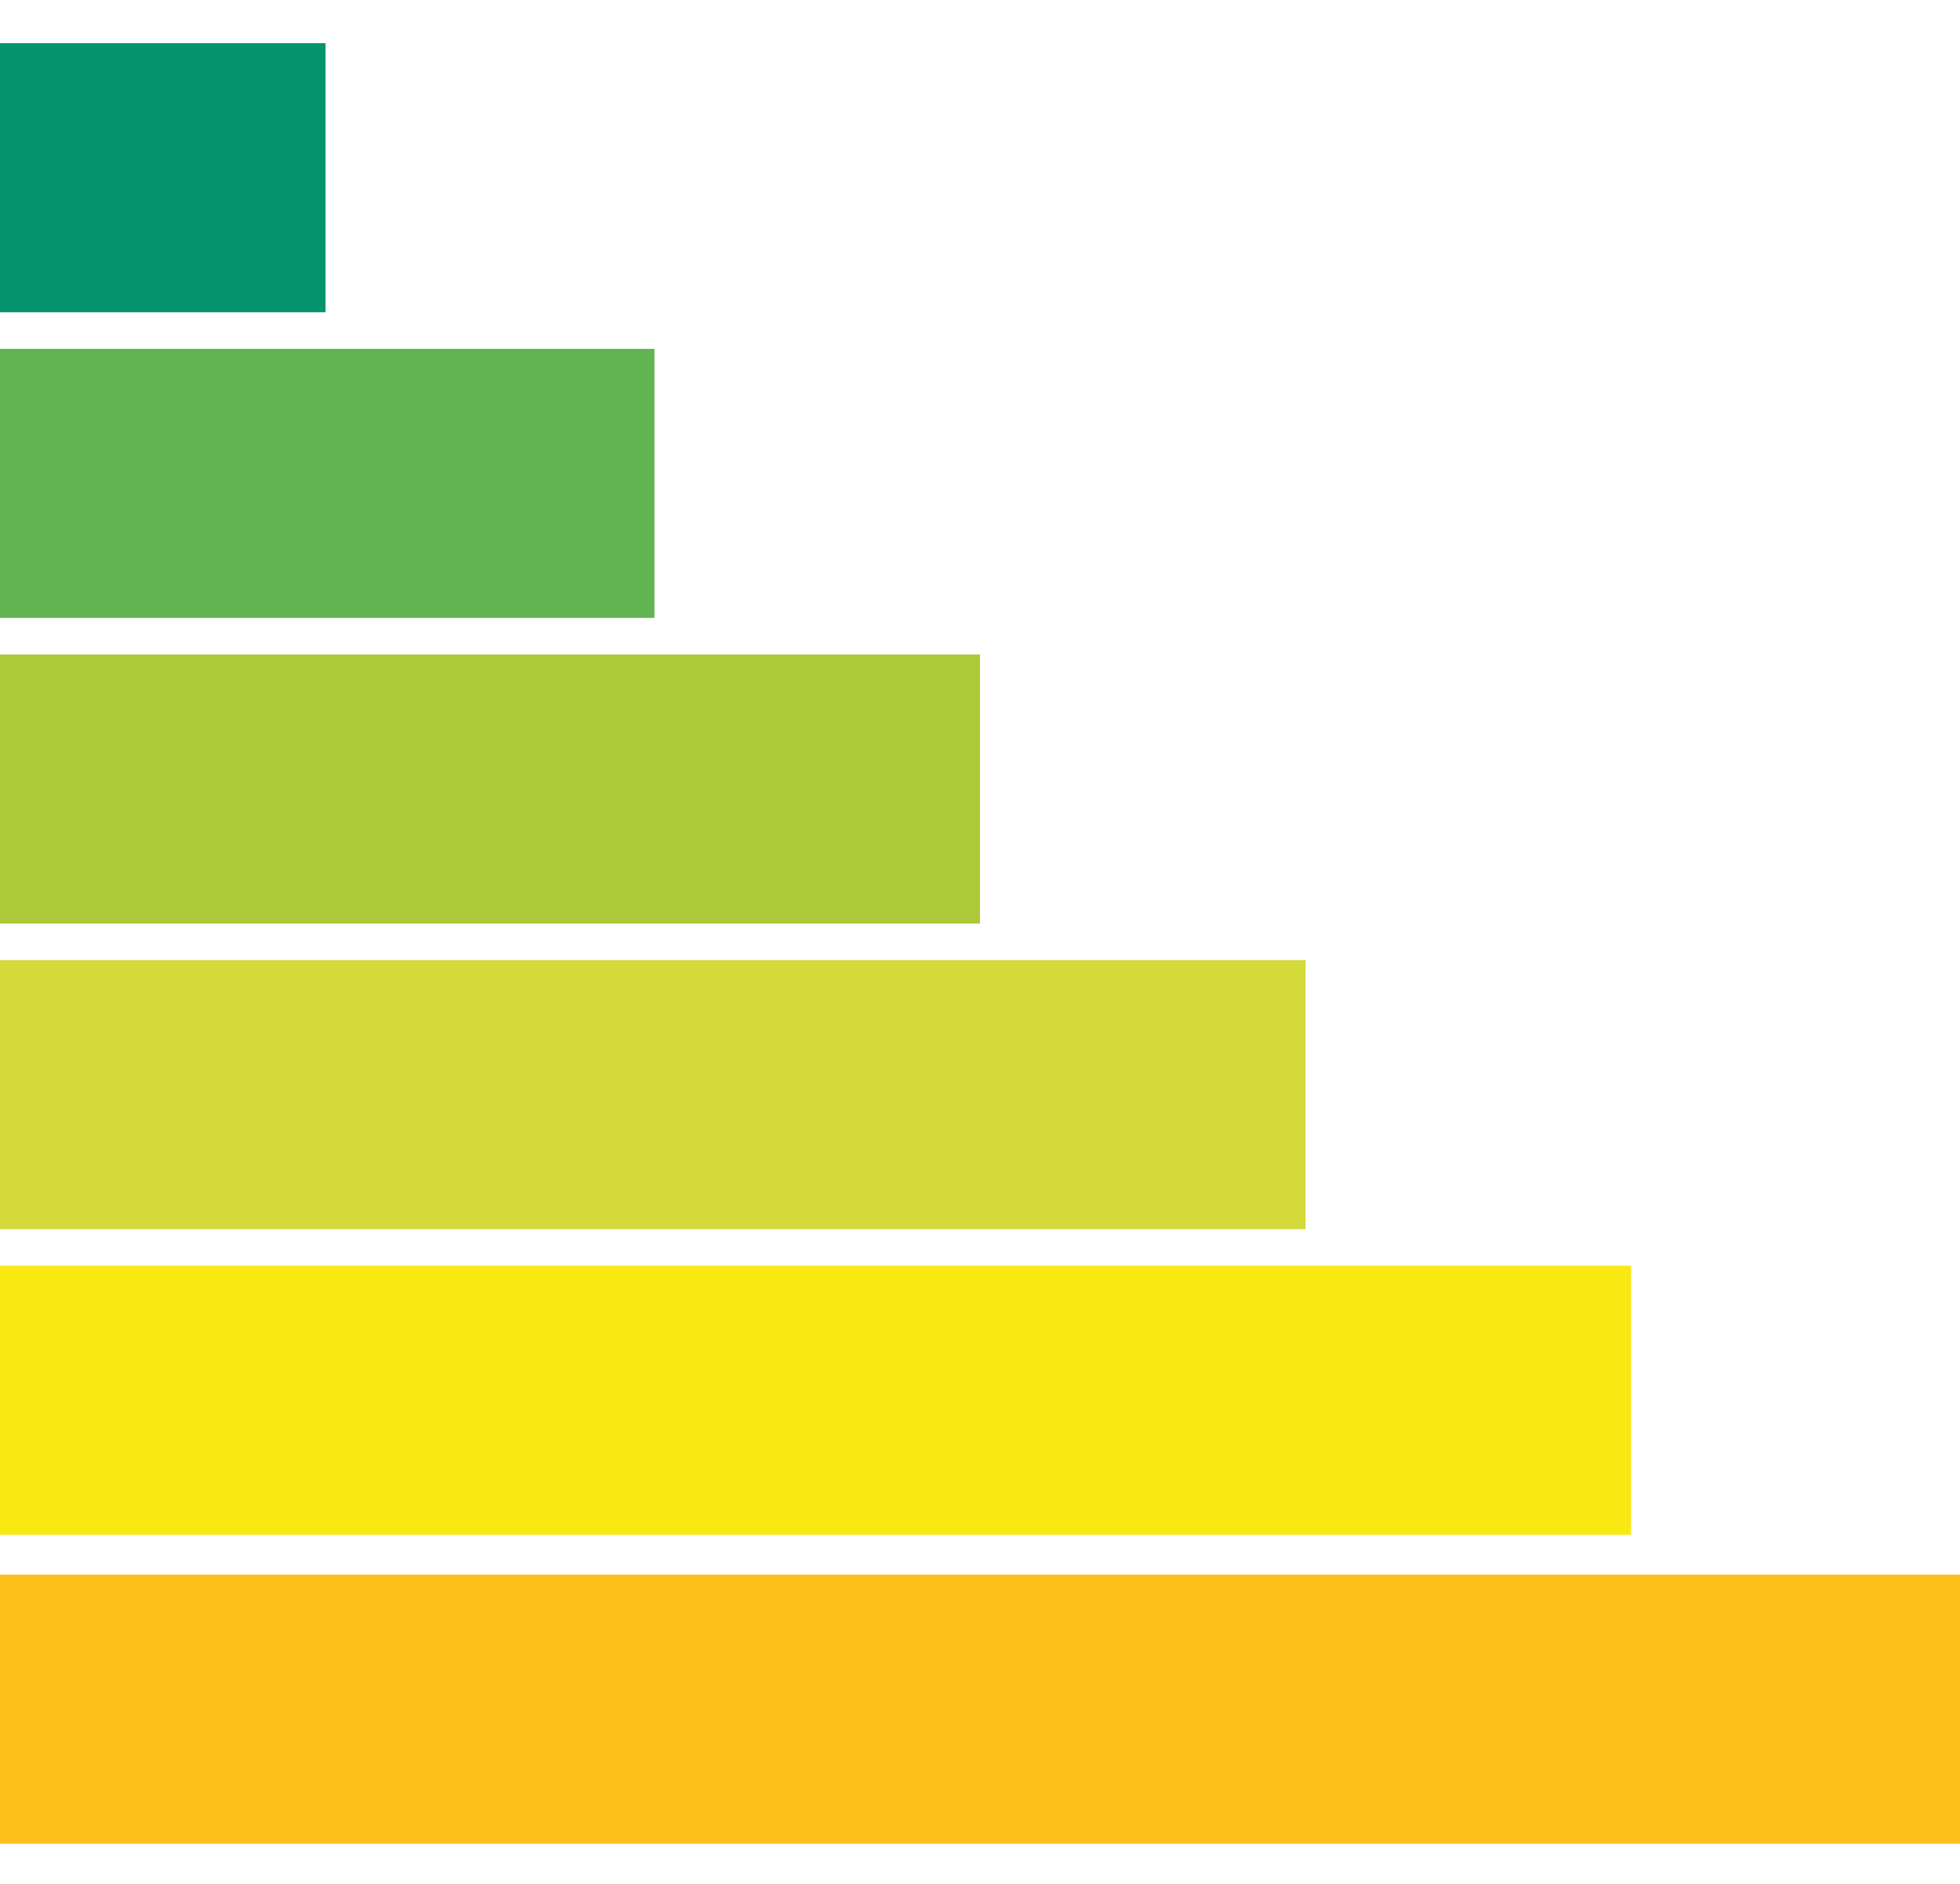 <?xml version="1.0" encoding="utf-8"?>
<!-- Generator: Adobe Illustrator 21.1.0, SVG Export Plug-In . SVG Version: 6.00 Build 0)  -->
<svg version="1.1" id="Ebene_1" xmlns="http://www.w3.org/2000/svg" xmlns:xlink="http://www.w3.org/1999/xlink" x="0px" y="0px"
	 width="59px" height="56.7px" viewBox="0 0 59 56.7" style="enable-background:new 0 0 59 56.7;" xml:space="preserve">
<style type="text/css">
	.st0{fill:#FCBF1B;}
	.st1{fill:#FAE813;}
	.st2{fill:#D3DA3A;}
	.st3{fill:#ACCA38;}
	.st4{fill:#63B452;}
	.st5{fill:#04956E;}
</style>
<rect y="47.4" class="st0" width="59" height="8.1"/>
<rect y="38.1" class="st1" width="49.1" height="8.1"/>
<rect y="28.9" class="st2" width="39.3" height="8.1"/>
<rect y="19.7" class="st3" width="29.5" height="8.1"/>
<rect y="10.5" class="st4" width="19.7" height="8.1"/>
<rect y="1.3" class="st5" width="9.8" height="8.1"/>
</svg>
